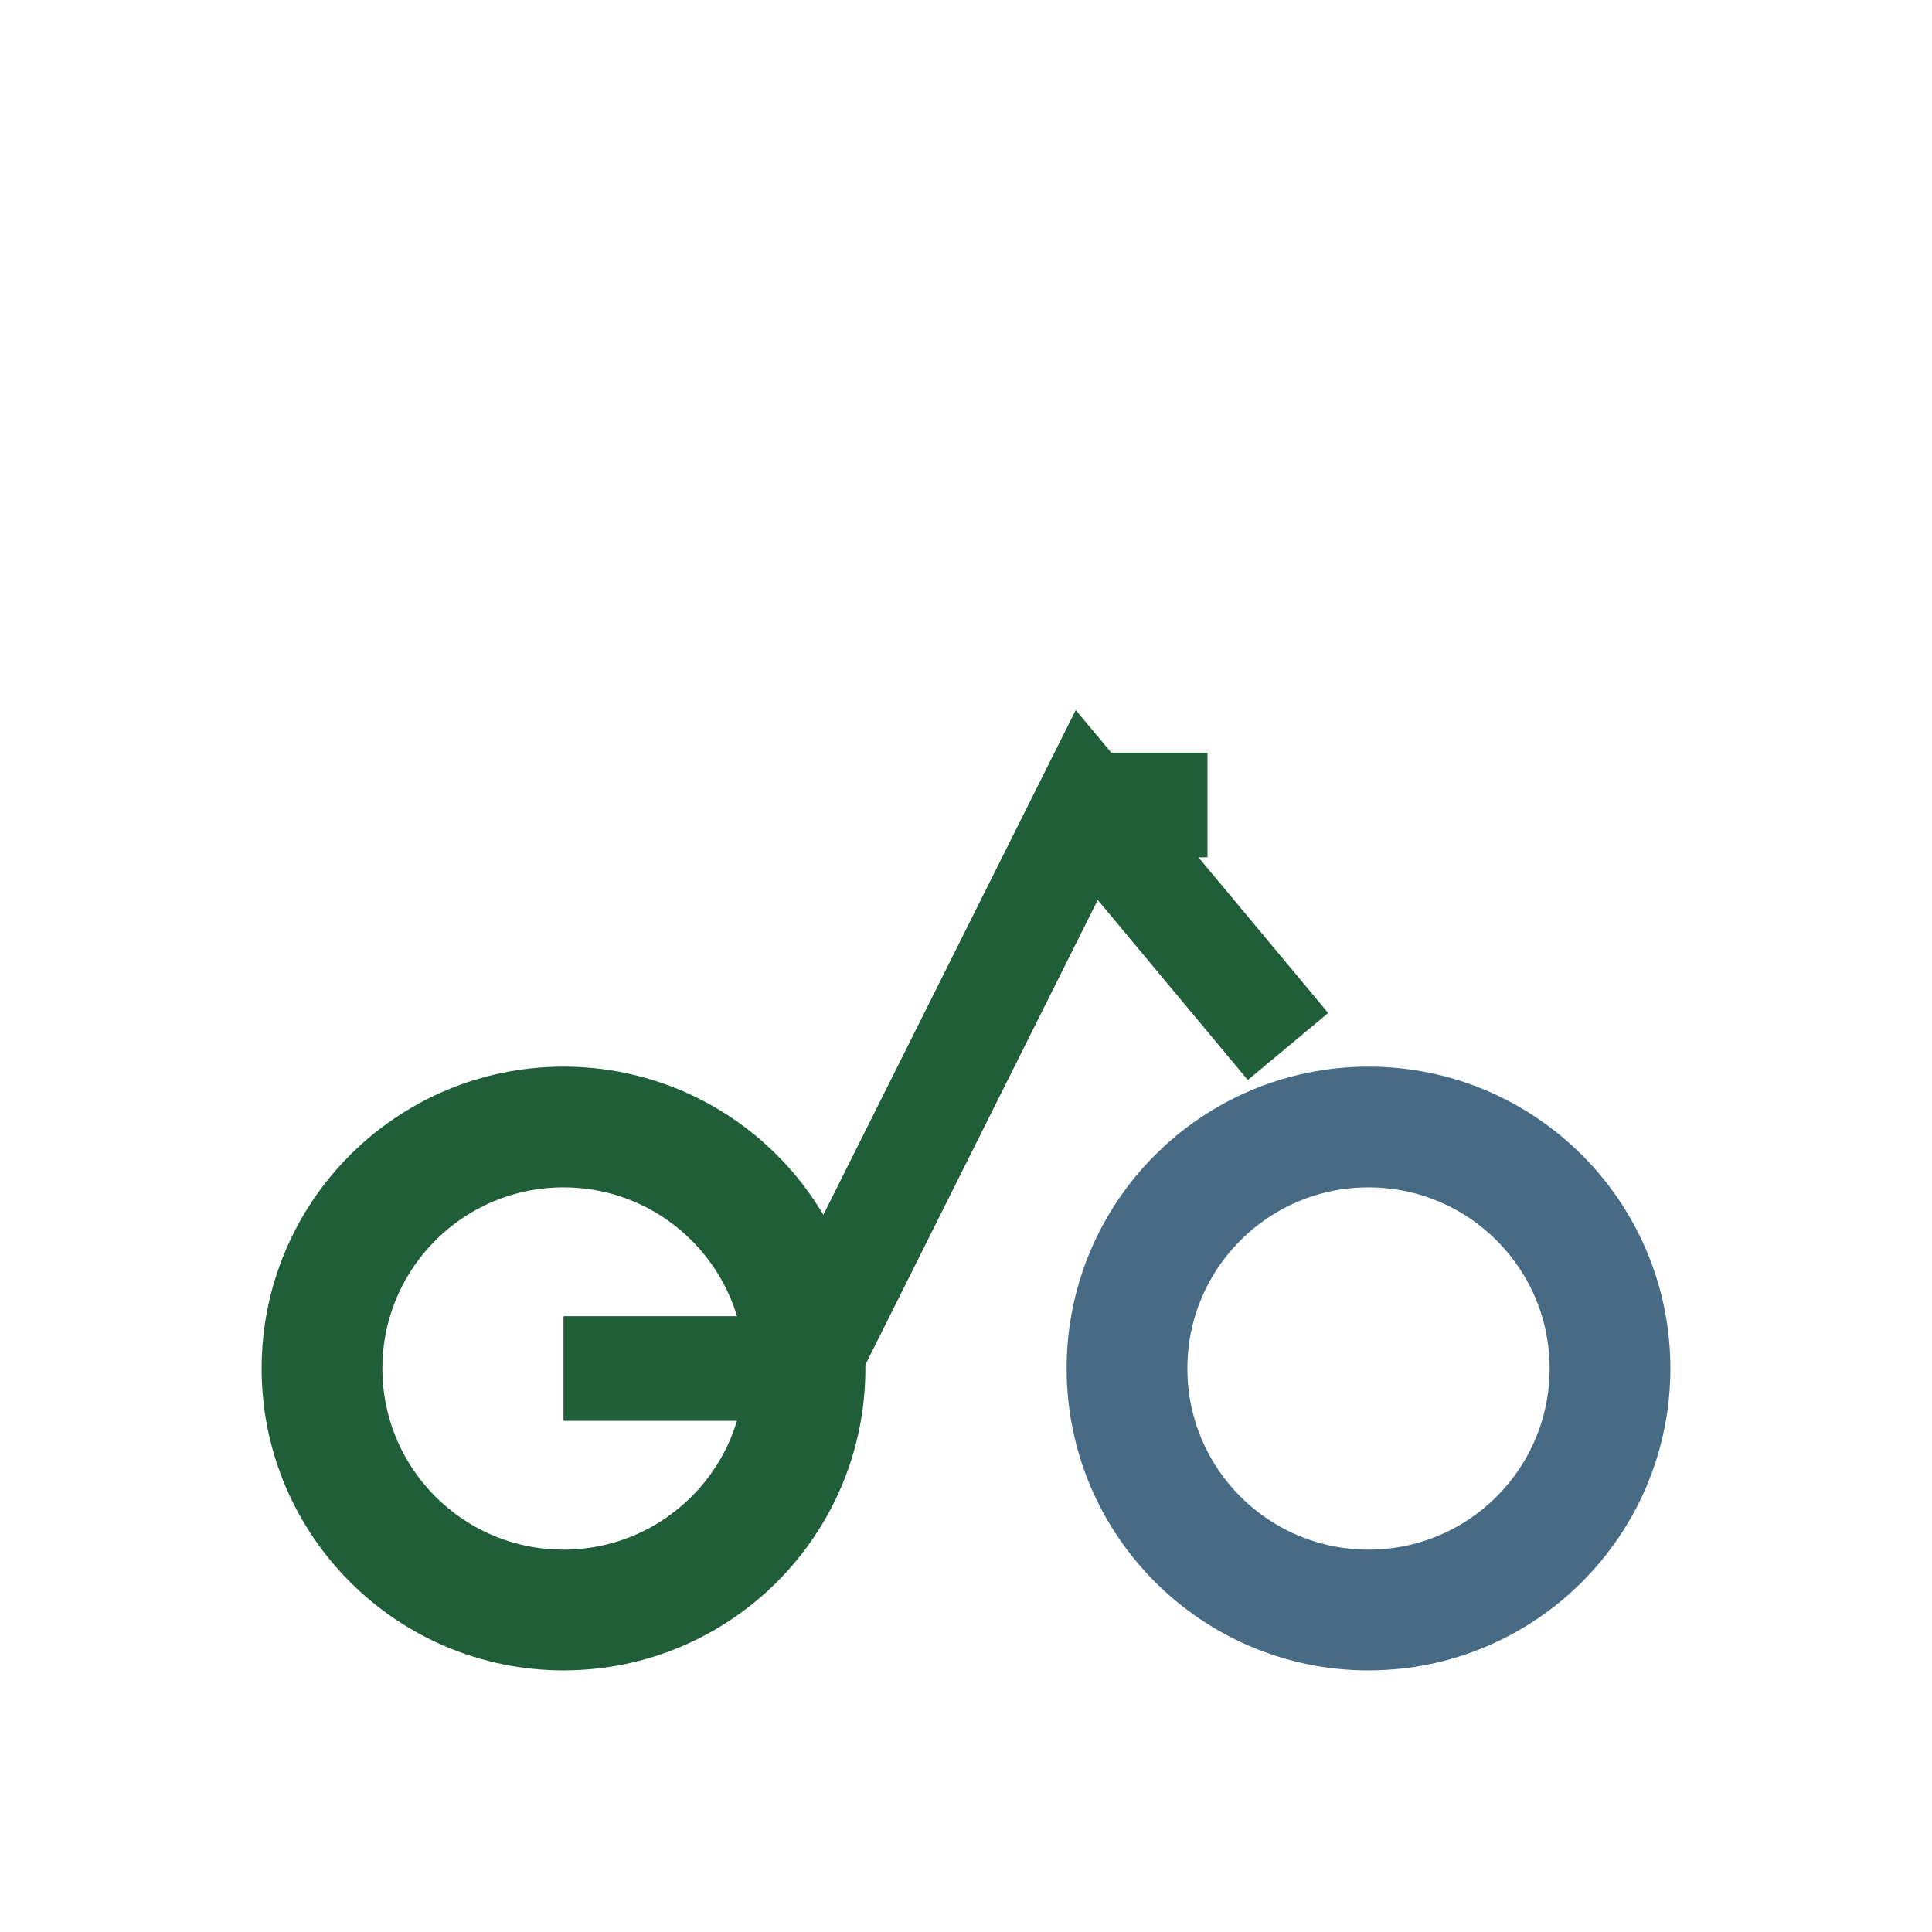 <?xml version="1.0" encoding="UTF-8"?>
<svg xmlns="http://www.w3.org/2000/svg" width="24" height="24" viewBox="0 0 24 24"><circle cx="7" cy="17" r="3" stroke="#205D39" stroke-width="1.5" fill="none"/><circle cx="17" cy="17" r="3" stroke="#476B85" stroke-width="1.5" fill="none"/><path d="M7 17h3l3.5-7 2.5 3M13.5 10H15" stroke="#205D39" stroke-width="1.3" fill="none"/></svg>